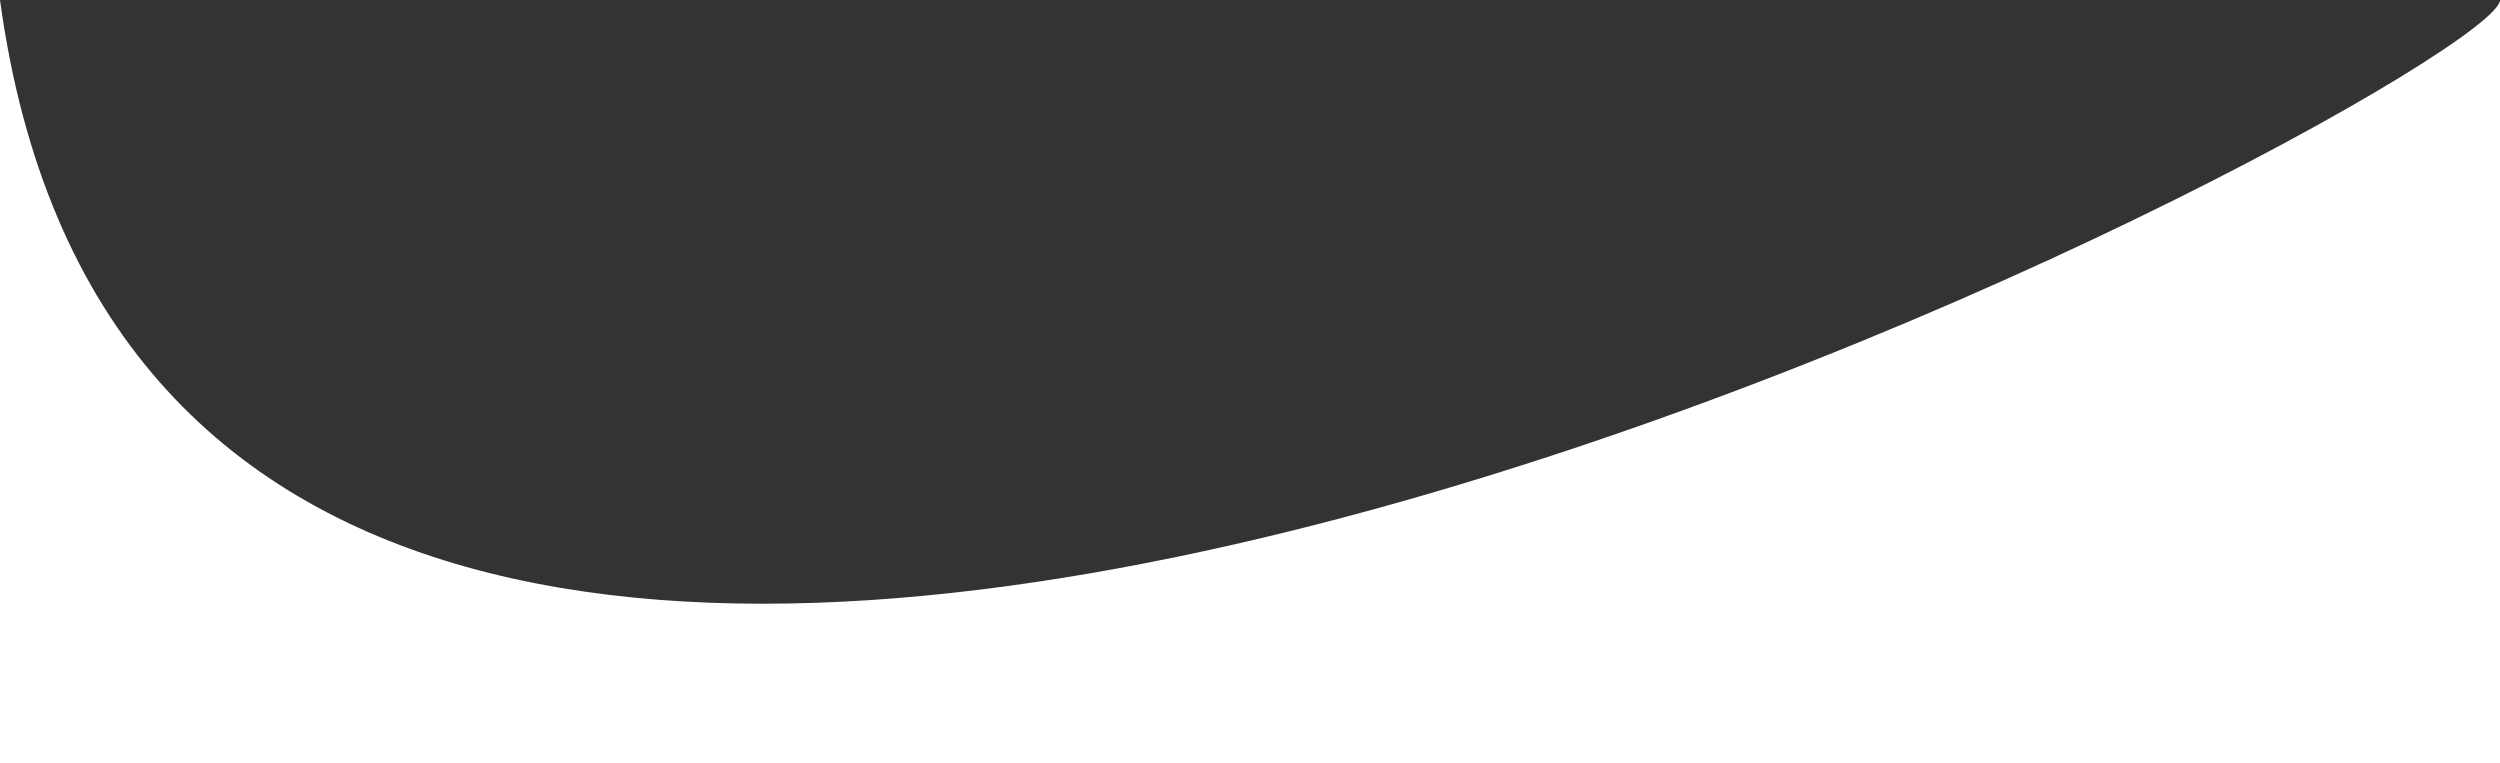 <svg xmlns="http://www.w3.org/2000/svg" width="1140" height="348" viewBox="0 0 1140 348" fill="none"><rect x="0" y="0" width="1140" height="348" fill="#333333" stroke="none"/><path d="M0 0C81.998 600.5 1140 37 1140 0L1140 348H0V0Z" fill="white"></path></svg>